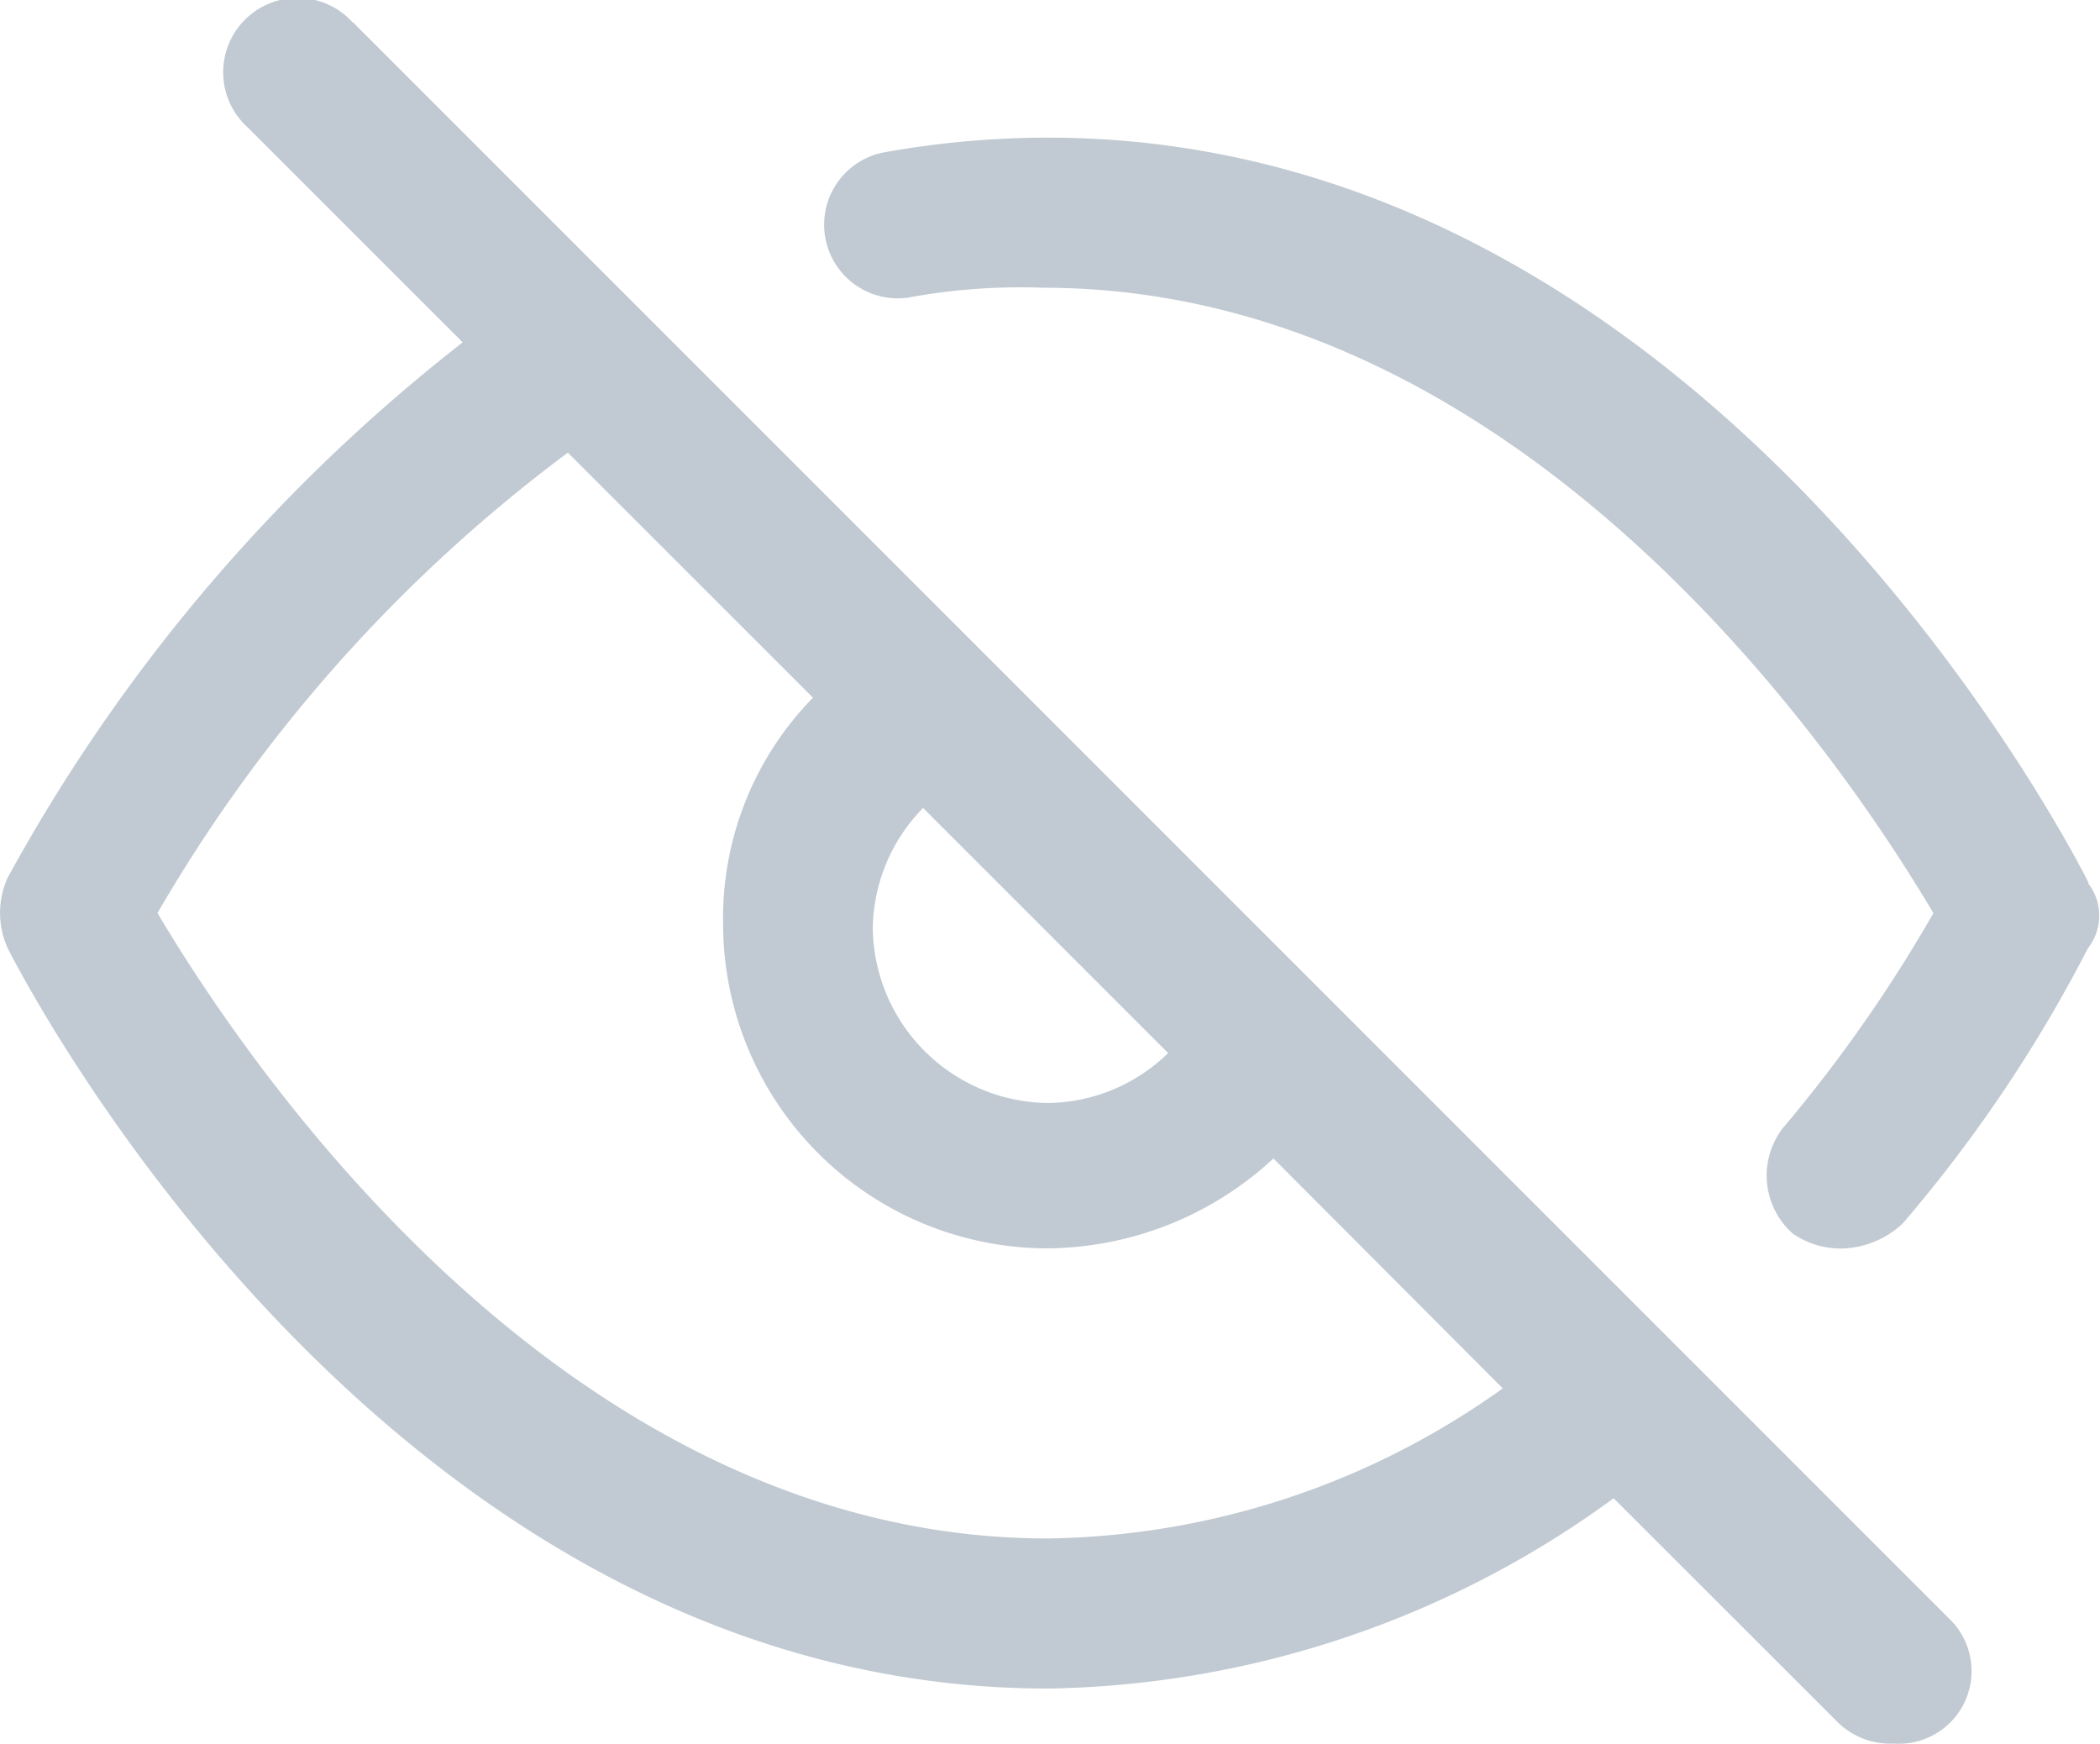 <svg xmlns="http://www.w3.org/2000/svg" width="15" height="12.455" viewBox="0 0 15 12.455">
  <path id="隐藏" d="M156.185,147.575c-.108-.215-2.716-5.323-7.434-5.323a6.619,6.619,0,0,0-1.18.107.526.526,0,0,0,.179,1.036,4.41,4.41,0,0,1,.965-.071c3.5,0,5.789,3.5,6.361,4.467A10.377,10.377,0,0,1,154,149.327a.554.554,0,0,0,.071.752.6.6,0,0,0,.358.107.659.659,0,0,0,.428-.179,10.149,10.149,0,0,0,1.323-1.966.376.376,0,0,0,0-.465Zm-12.4-6.146a.531.531,0,1,0-.75.75l1.536,1.535a12.38,12.38,0,0,0-3.251,3.825.61.61,0,0,0,0,.5c.108.215,2.716,5.29,7.434,5.29a7.021,7.021,0,0,0,4.038-1.359l1.609,1.608a.537.537,0,0,0,.392.144.519.519,0,0,0,.394-.894l-11.4-11.4Zm4.074,5.61,1.751,1.751a1.248,1.248,0,0,1-.857.357A1.266,1.266,0,0,1,147.5,147.9a1.253,1.253,0,0,1,.357-.858Zm.894,5.218c-3.5,0-5.789-3.5-6.362-4.467a10.941,10.941,0,0,1,2.931-3.288l1.751,1.75a2.249,2.249,0,0,0-.642,1.609,2.319,2.319,0,0,0,2.323,2.324,2.4,2.4,0,0,0,1.608-.642L152,151.185a5.709,5.709,0,0,1-3.253,1.072Z" transform="translate(-141.266 -141.269)" fill="#c1cad2"/>
</svg>
